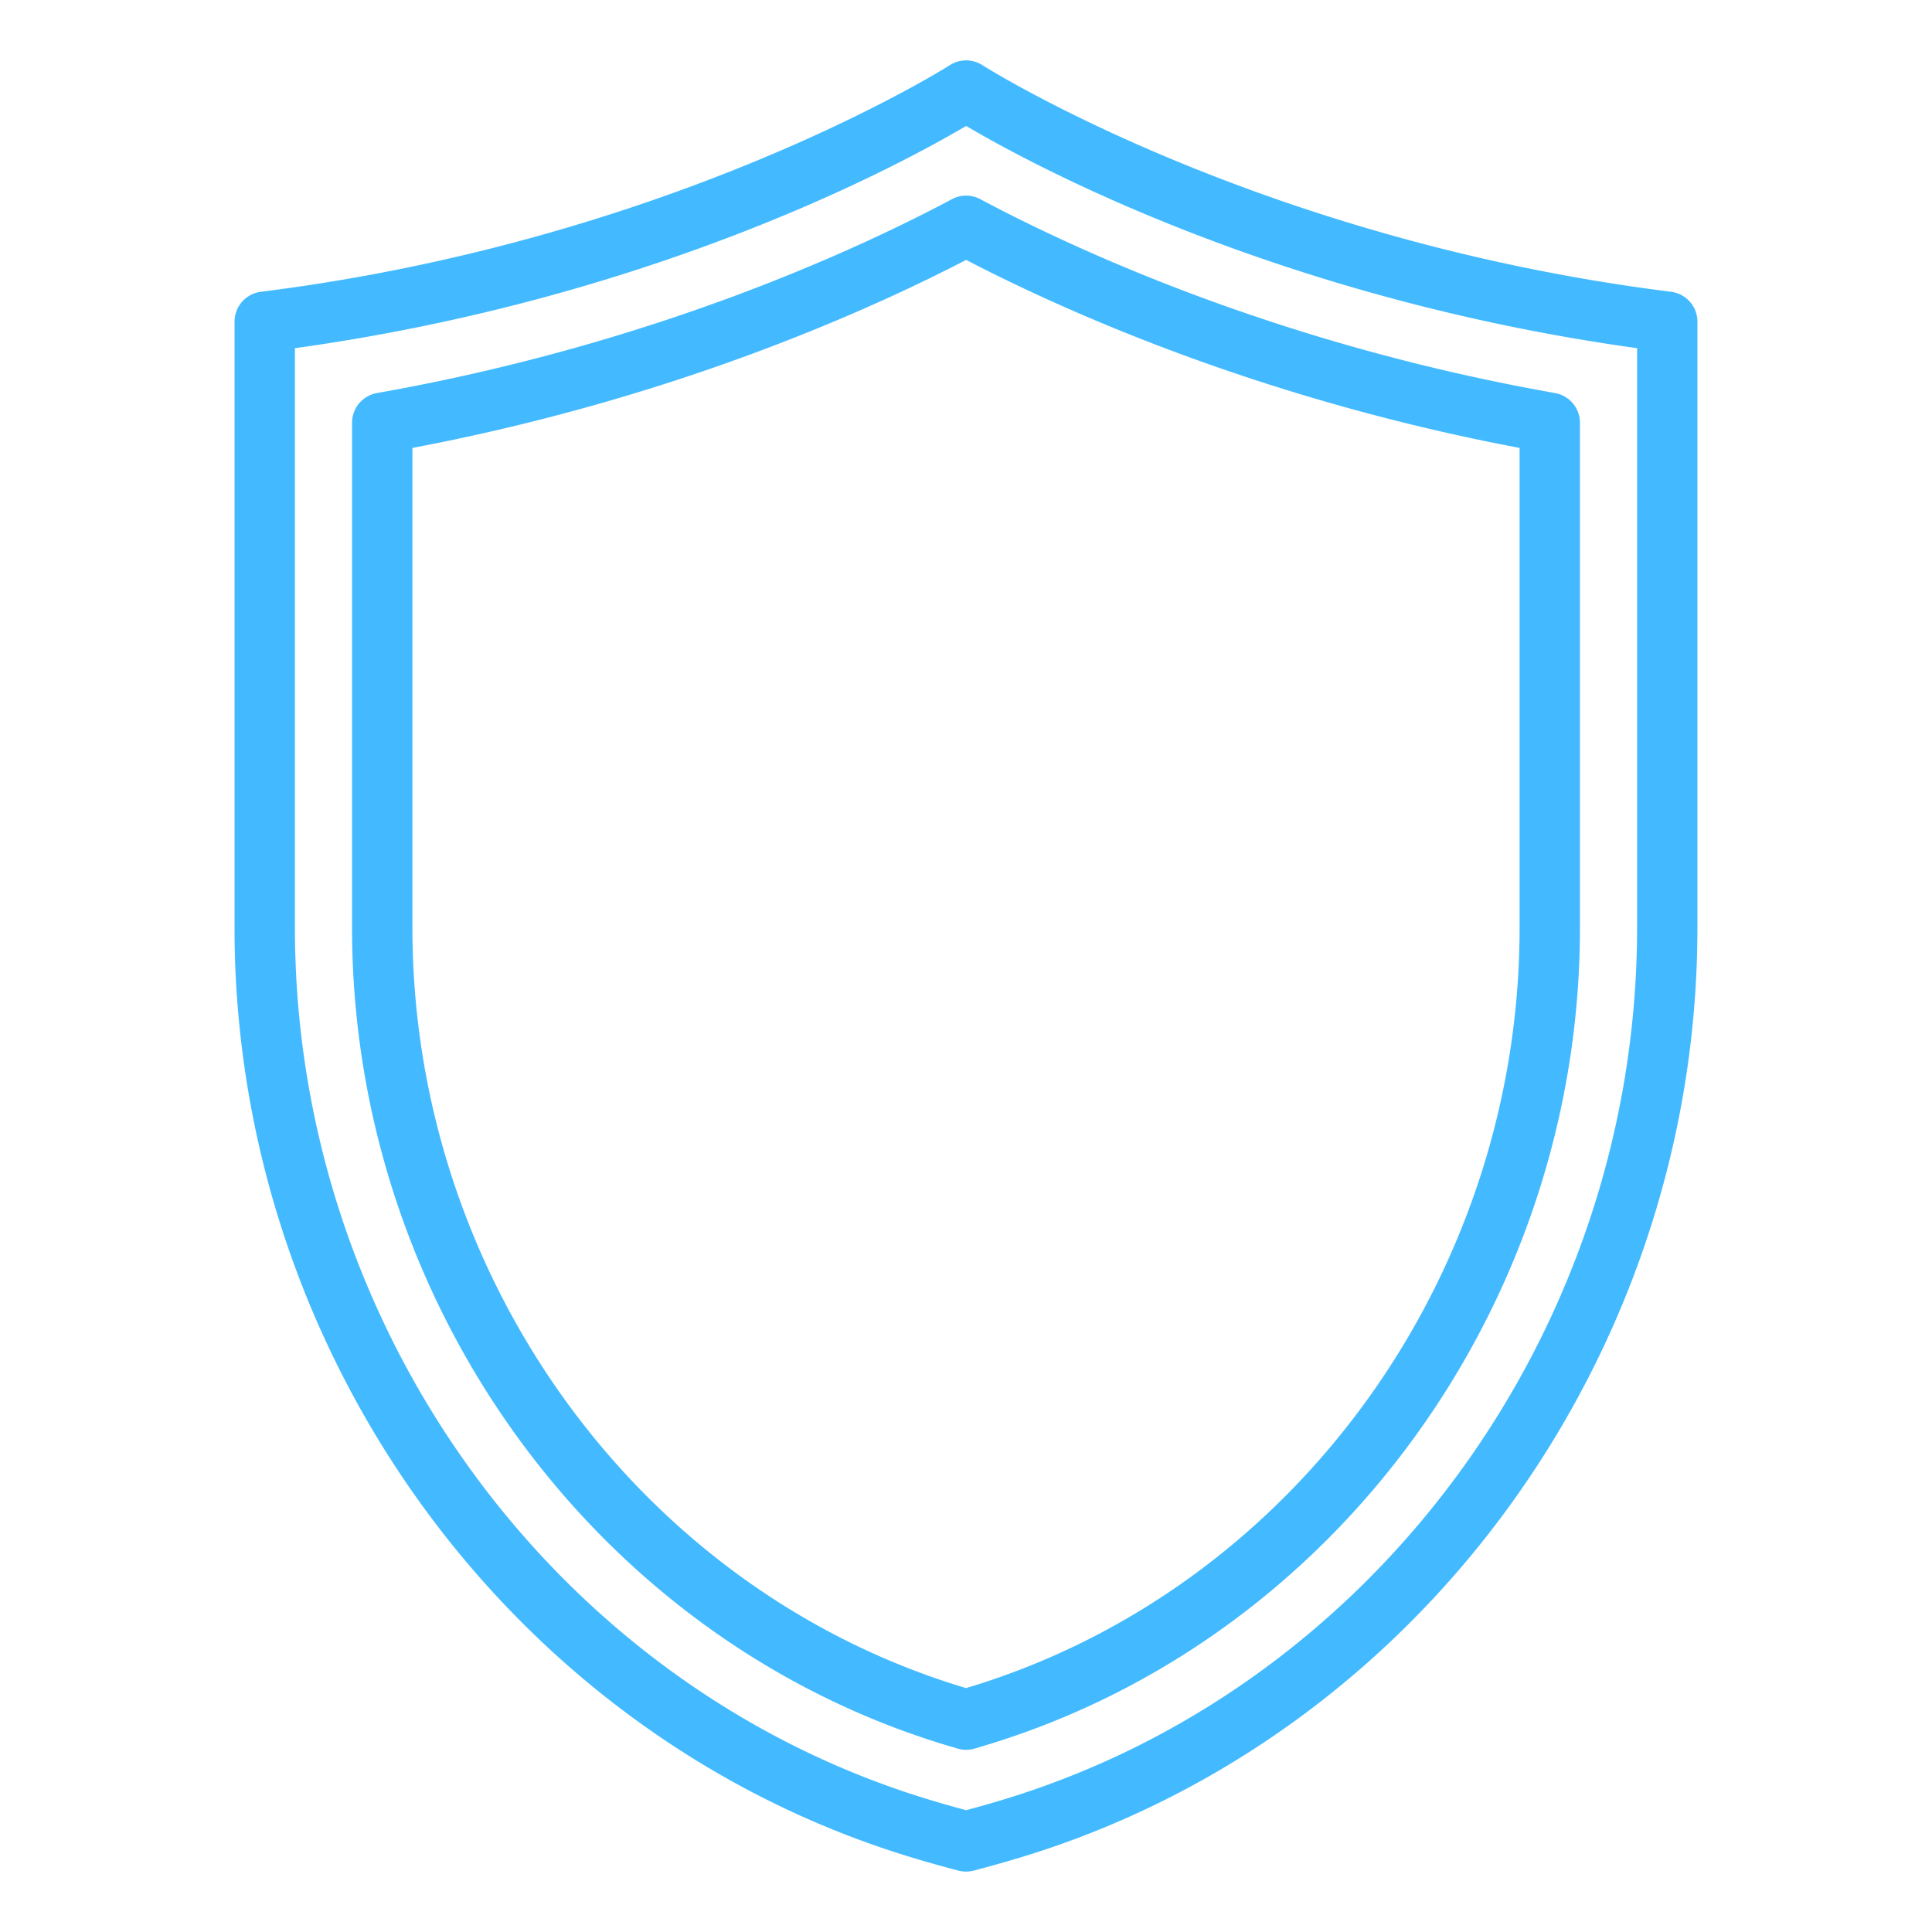 <svg xmlns="http://www.w3.org/2000/svg" xmlns:xlink="http://www.w3.org/1999/xlink" width="512" height="512" x="0" y="0" viewBox="0 0 64 64" style="enable-background:new 0 0 512 512" xml:space="preserve" class=""><g><path d="M56.23 10.657a1 1 0 0 0-.876-.992C41.699 7.956 32.635 2.217 32.545 2.159a1 1 0 0 0-1.081 0c-.091.058-9.164 5.797-22.819 7.506a1 1 0 0 0-.876.992v20.079c0 14.161 9.25 26.833 22.494 30.813.486.146.982.286 1.489.418a1.018 1.018 0 0 0 .505-.001 44.07 44.07 0 0 0 1.482-.416c13.242-3.98 22.49-16.651 22.49-30.812V10.657zm-2 20.082c0 13.286-8.663 25.168-21.066 28.897-.38.114-.767.224-1.159.329a36.365 36.365 0 0 1-1.165-.331C18.434 55.905 9.77 44.021 9.77 30.736V11.534c11.902-1.651 20.097-6.099 22.235-7.362 2.137 1.264 10.324 5.711 22.226 7.362v19.205z" fill="#43baff" opacity="1" data-original="#000000" class=""></path><path d="M31.534 6.598c-3.212 1.709-9.958 4.816-19.046 6.422a1 1 0 0 0-.826.985v16.731c0 12.458 8.109 23.596 19.721 27.087l.335.1a.995.995 0 0 0 .568.001l.334-.1c11.609-3.49 19.718-14.627 19.718-27.085V14.005c0-.485-.349-.9-.826-.985-9.09-1.605-15.829-4.712-19.038-6.422a1 1 0 0 0-.939 0zm18.804 8.24v15.9c0 11.582-7.522 21.932-18.296 25.17l-.039.012-.044-.013c-10.773-3.239-18.297-13.59-18.297-25.172V14.838c8.528-1.613 14.972-4.48 18.342-6.228 3.366 1.748 9.805 4.615 18.334 6.228z" fill="#43baff" opacity="1" data-original="#000000" class=""></path></g></svg>